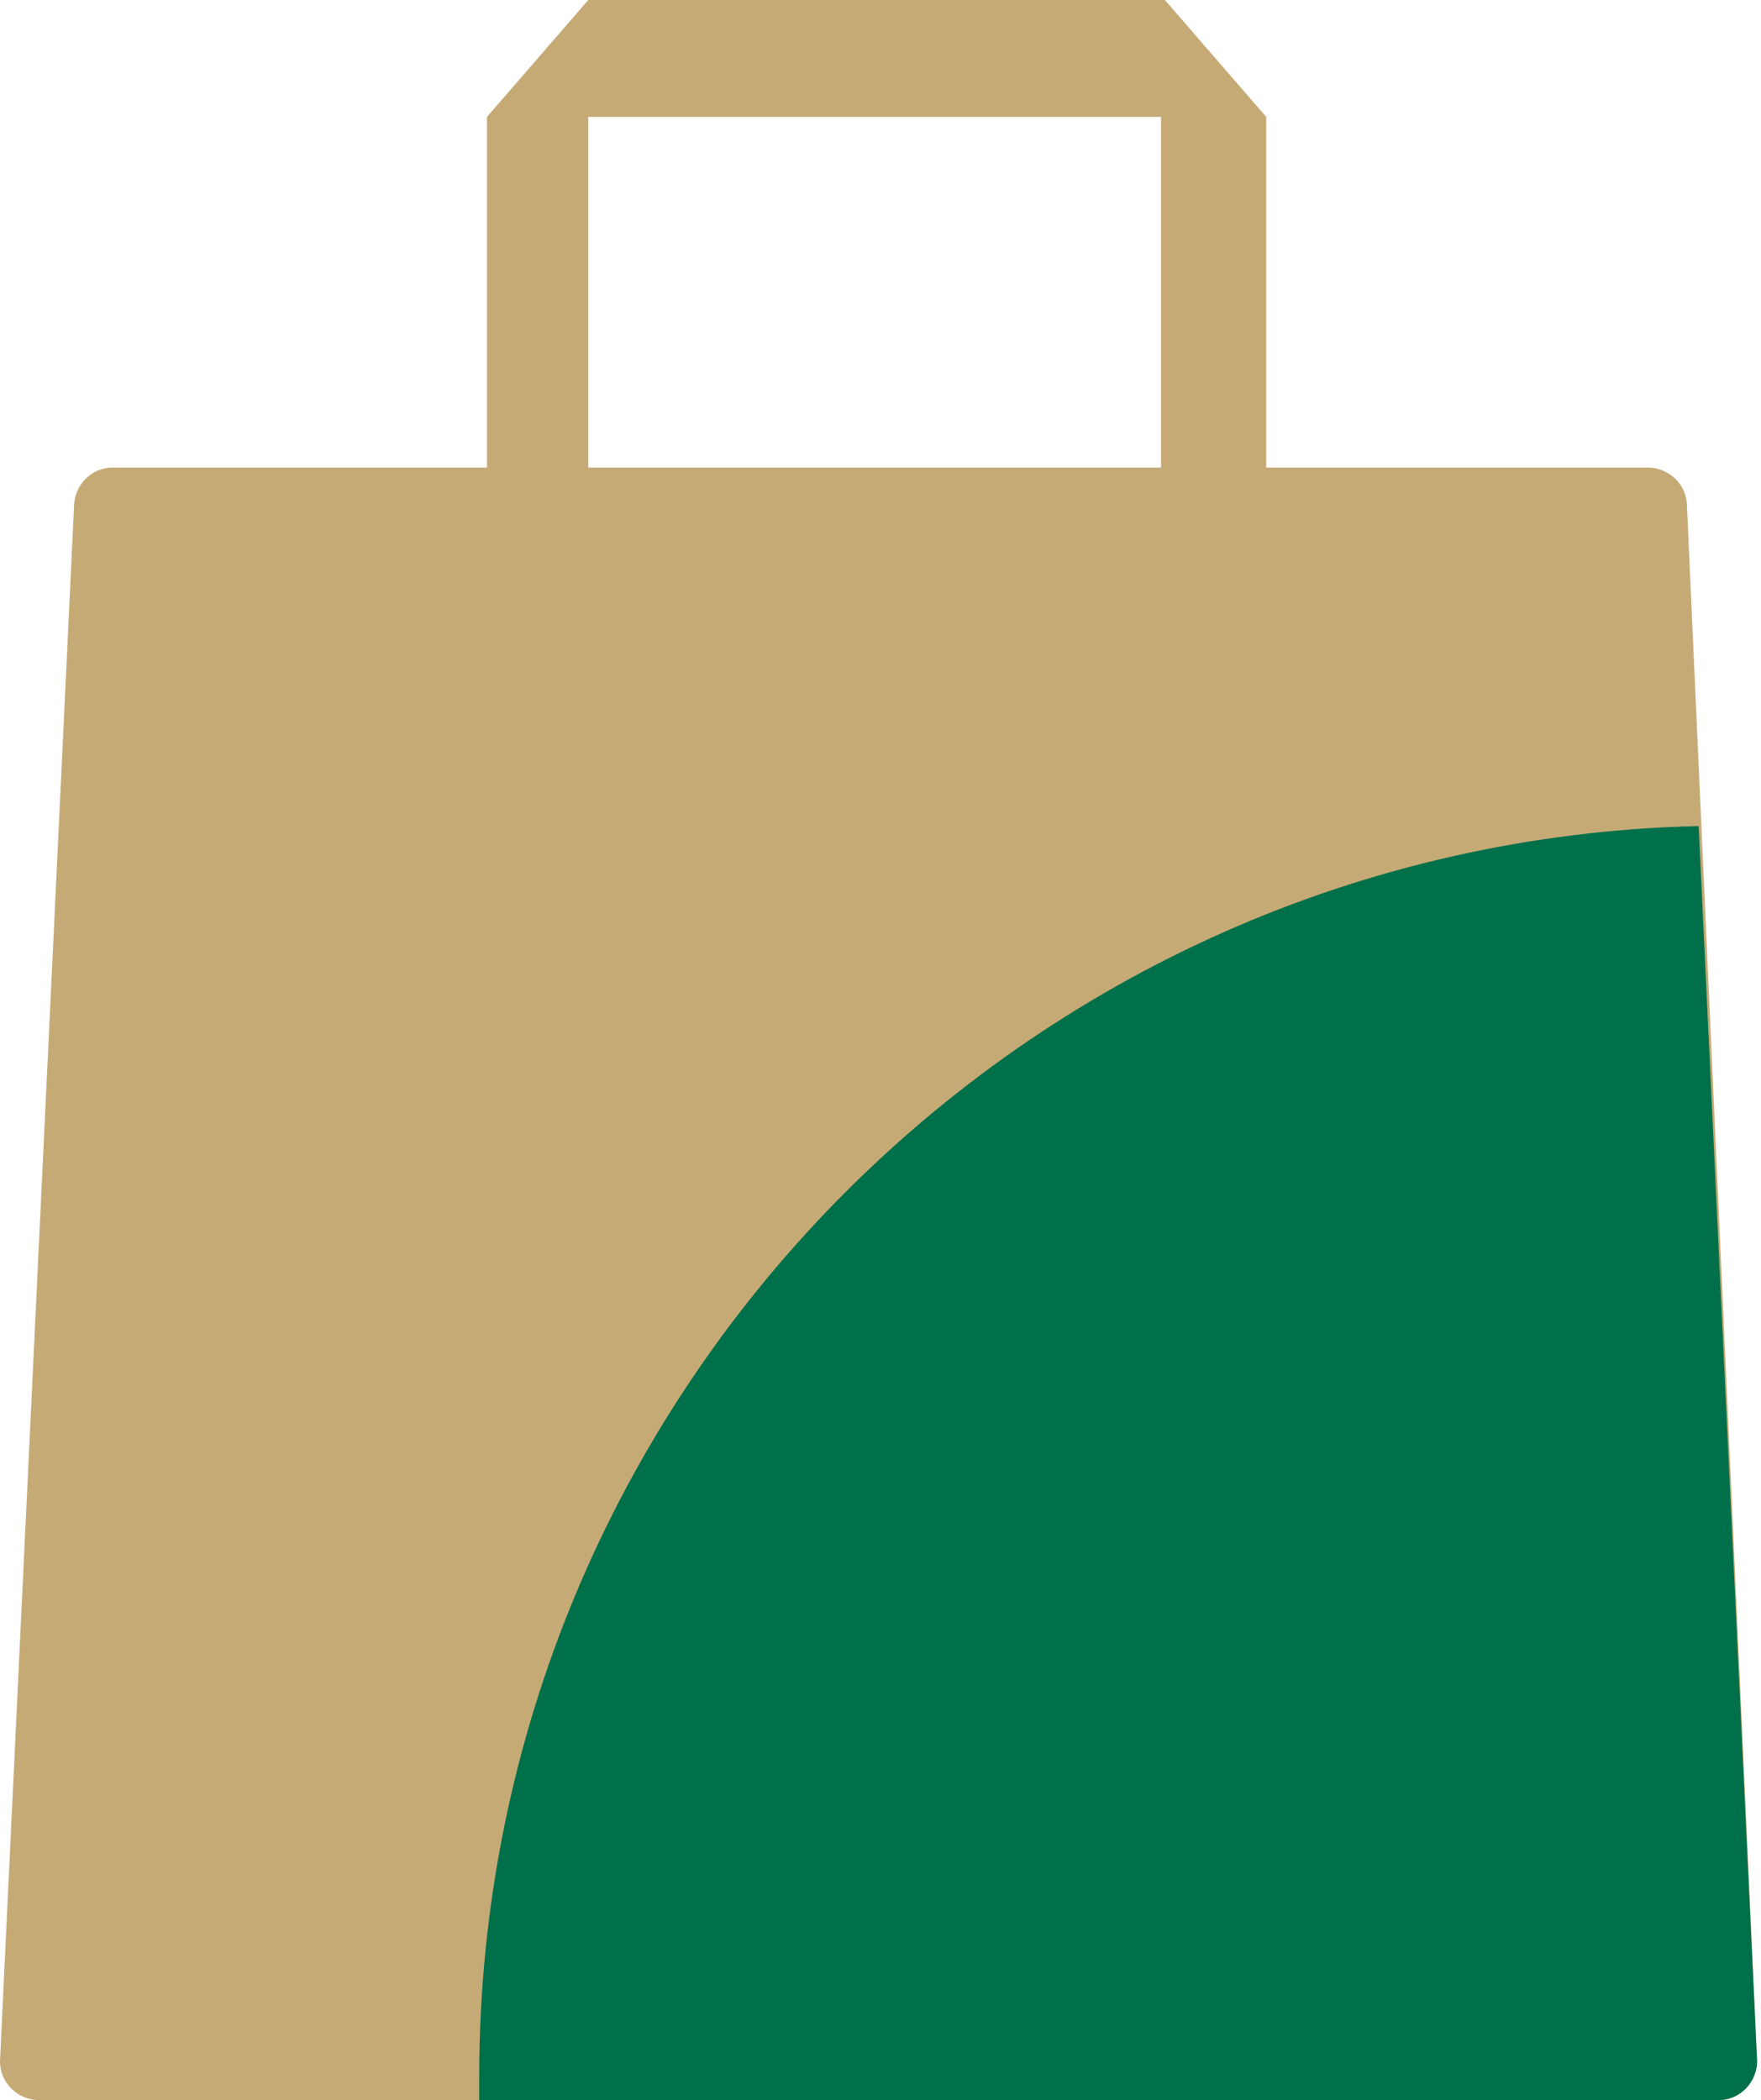 <?xml version="1.0" encoding="utf-8"?>
<!-- Generator: Adobe Illustrator 21.1.0, SVG Export Plug-In . SVG Version: 6.00 Build 0)  -->
<svg version="1.1" id="レイヤー_1" xmlns="http://www.w3.org/2000/svg" xmlns:xlink="http://www.w3.org/1999/xlink" x="0px"
	 y="0px" viewBox="0 0 45.2 53.9" style="enable-background:new 0 0 45.2 53.9;" xml:space="preserve">
<style type="text/css">
	.st0{fill:#C6AA76;}
	.st1{fill:#00704A;}
</style>
<path class="st0" d="M43.3,13c0-0.6-0.5-1-1-1h-9.8V3l-2.6-3H15.1l-2.6,3v9H2.9c-0.6,0-1,0.5-1,1L0,52.9c0,0.6,0.5,1,1,1h43.1
	c0.6,0,1-0.5,1-1L43.3,13z M15.1,3h14.7v9H15.1V3z"/>
<path class="st1" d="M12.3,53.3c0,0.2,0,0.4,0,0.6h31.8c0.6,0,1-0.5,1-1l-1.5-31.7C26.3,21.6,12.3,35.8,12.3,53.3"/>
</svg>
